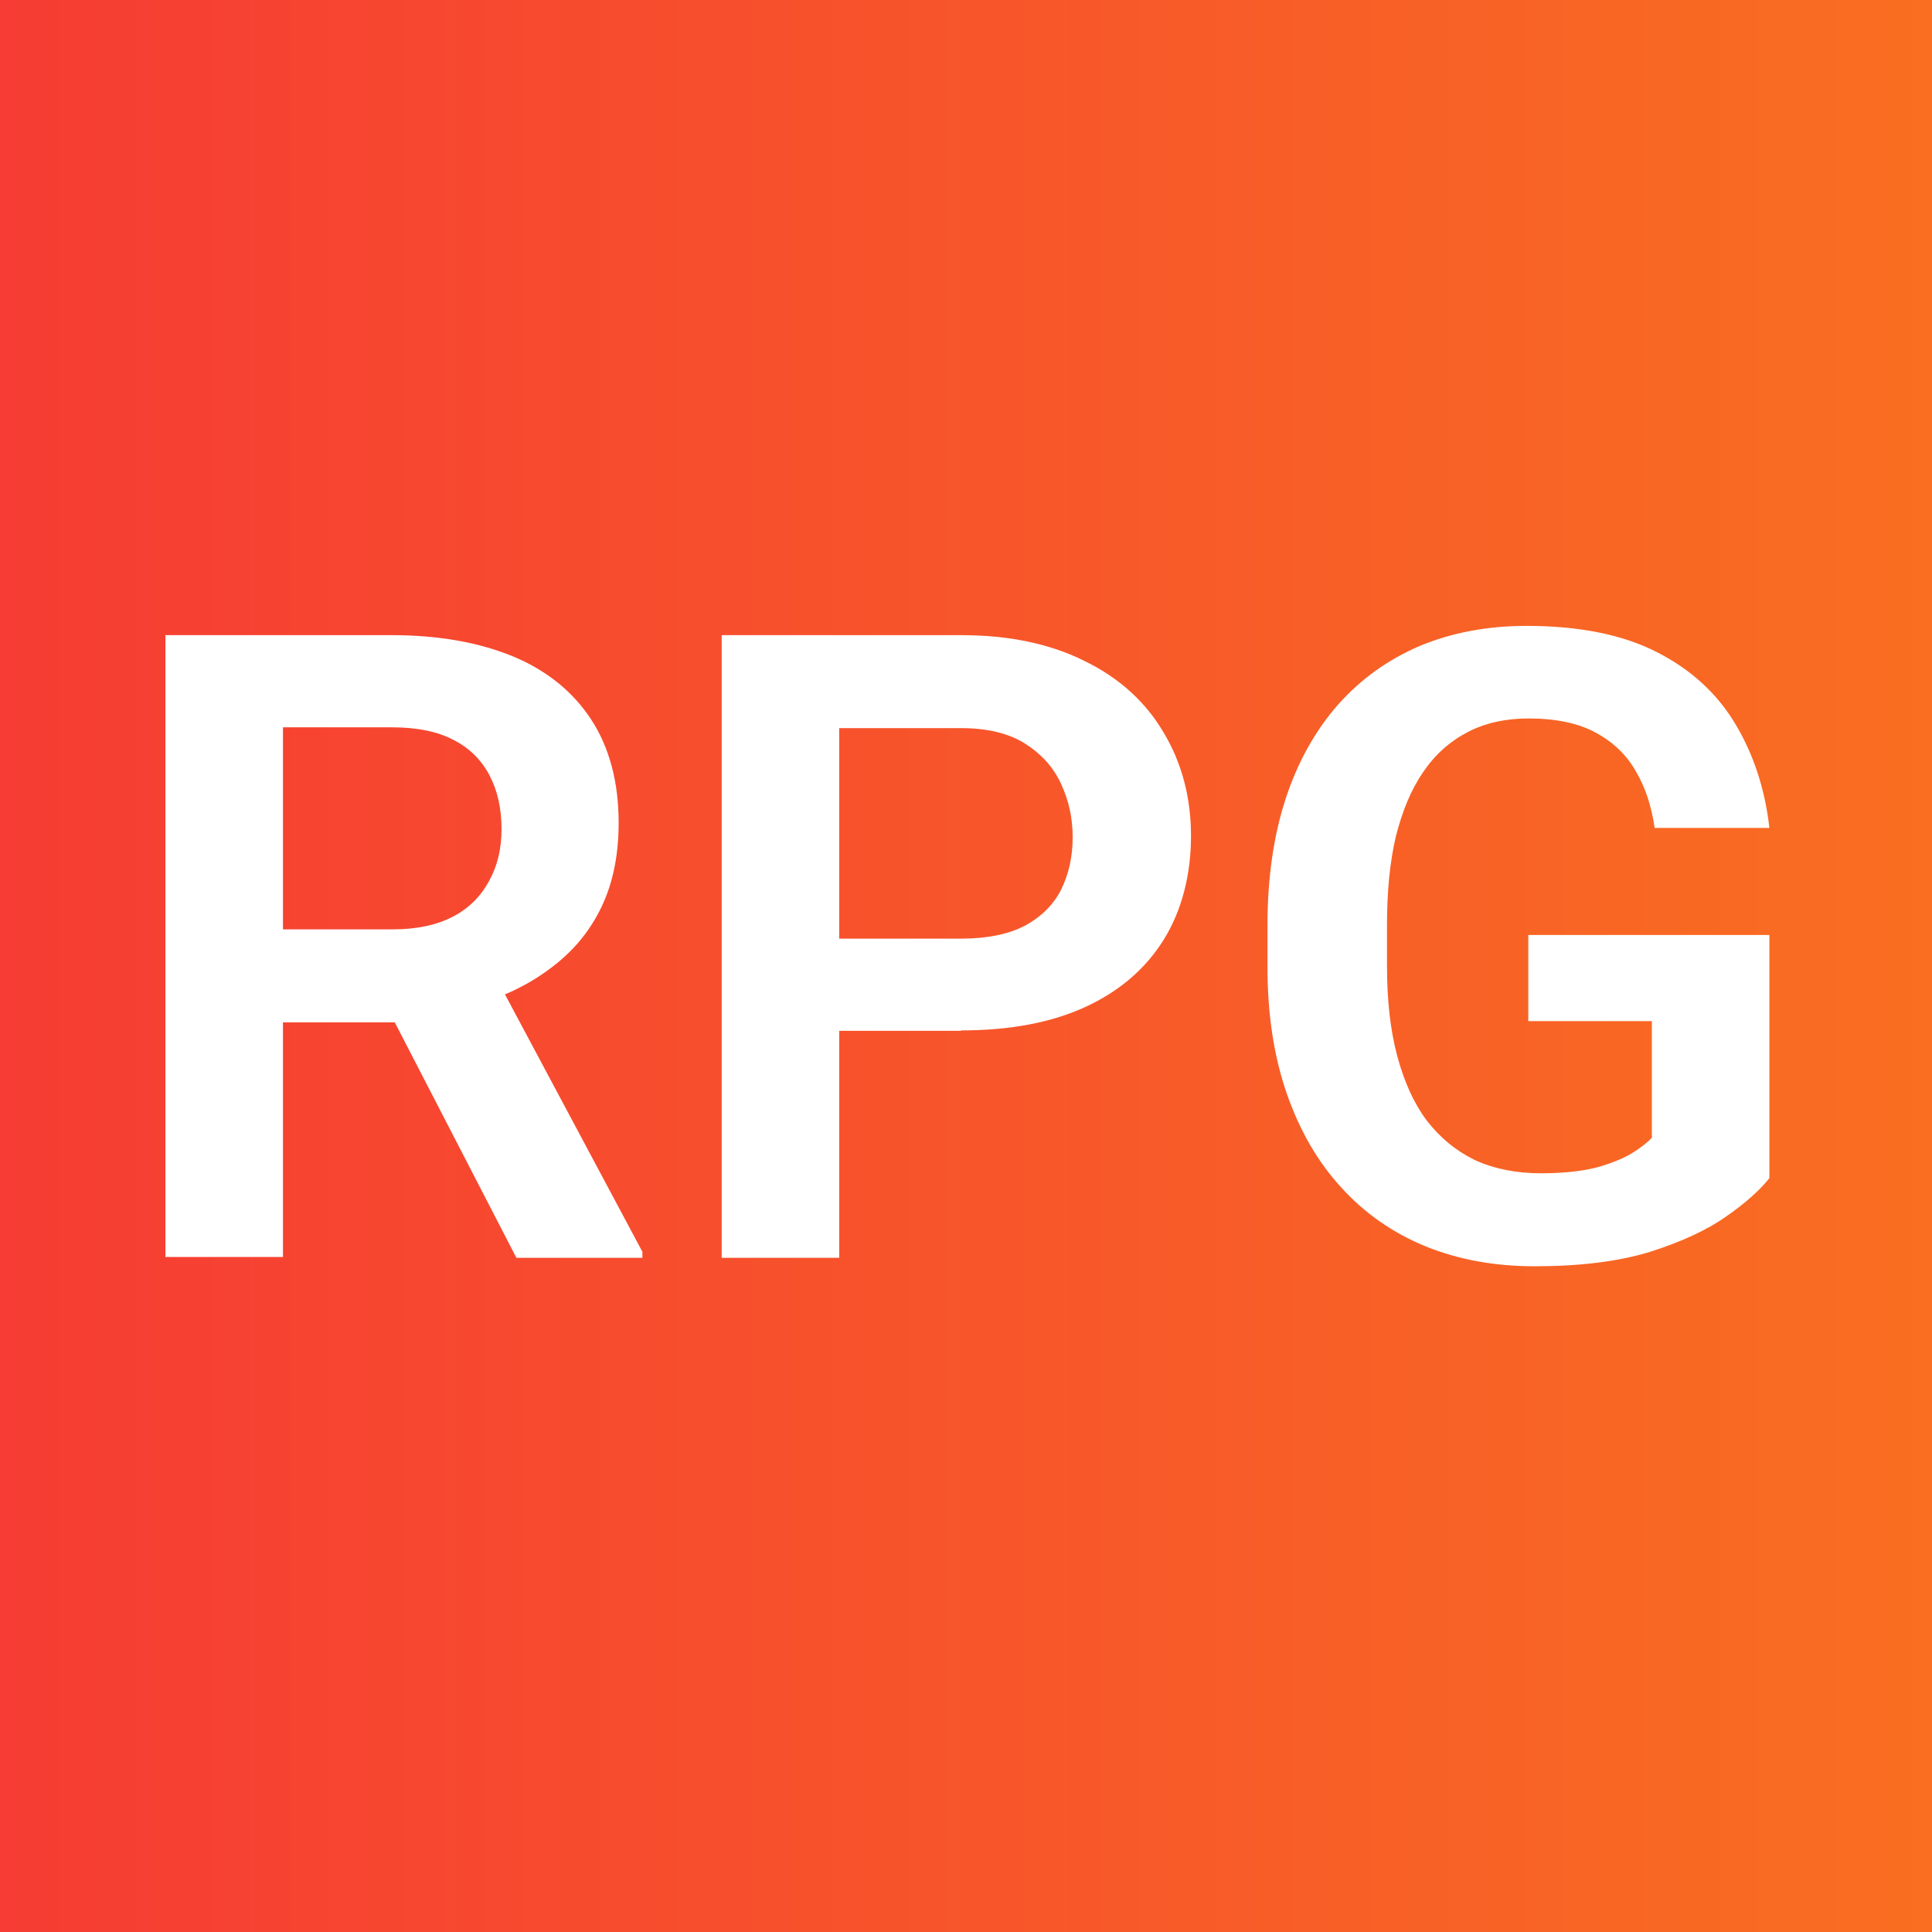 <?xml version="1.0" encoding="UTF-8"?><svg id="Capa_1" xmlns="http://www.w3.org/2000/svg" xmlns:xlink="http://www.w3.org/1999/xlink" viewBox="0 0 48 48"><defs><linearGradient id="Degradado_sin_nombre" x1="0" y1="25.5" x2="48" y2="25.5" gradientTransform="translate(0 49.5) scale(1 -1)" gradientUnits="userSpaceOnUse"><stop offset="0" stop-color="#f63c34"/><stop offset="1" stop-color="#f96e21"/></linearGradient><filter id="drop-shadow-1" x="-2" y="9.5" width="52" height="28" filterUnits="userSpaceOnUse"><feOffset dx="0" dy="0"/><feGaussianBlur result="blur" stdDeviation="2"/><feFlood flood-color="#000" flood-opacity=".4"/><feComposite in2="blur" operator="in"/><feComposite in="SourceGraphic"/></filter></defs><rect width="48" height="48" fill="url(#Degradado_sin_nombre)"/><g filter="url(#drop-shadow-1)"><path d="M4.1,15.78h5.62c1.18,0,2.18.18,3.03.53.84.35,1.49.88,1.94,1.57.45.69.68,1.55.68,2.56,0,.8-.14,1.49-.42,2.08-.28.59-.68,1.08-1.2,1.48-.51.4-1.11.71-1.81.93l-.91.47h-4.96l-.02-2.31h3.71c.6,0,1.1-.11,1.5-.32.4-.21.69-.51.89-.88.21-.38.31-.8.31-1.29,0-.52-.1-.96-.3-1.34-.2-.38-.5-.68-.9-.88-.4-.21-.91-.31-1.53-.31h-2.7v13.16h-2.92v-15.47ZM12.83,31.25l-3.58-6.93h3.09s3.62,6.78,3.62,6.78v.15h-3.13Z" fill="#fff"/><path d="M23.88,25.61h-3.98v-2.29h3.98c.65,0,1.18-.11,1.58-.32.41-.22.71-.52.9-.89.19-.38.29-.82.29-1.31s-.1-.92-.29-1.33-.49-.74-.9-1c-.4-.25-.93-.38-1.58-.38h-3.03v13.16h-2.92v-15.47h5.95c1.2,0,2.23.22,3.08.65.86.42,1.51,1.02,1.95,1.77.45.75.68,1.61.68,2.57s-.23,1.86-.68,2.58c-.45.72-1.1,1.28-1.95,1.67-.85.39-1.88.58-3.08.58Z" fill="#fff"/><path d="M43.96,23.25v6.02c-.23.29-.58.61-1.07.95-.48.34-1.11.63-1.89.88-.78.24-1.74.36-2.87.36-.98,0-1.88-.16-2.7-.49-.81-.33-1.52-.82-2.1-1.46-.59-.64-1.04-1.42-1.36-2.34-.32-.92-.48-1.97-.48-3.15v-1.02c0-1.18.15-2.23.45-3.15.3-.92.74-1.7,1.3-2.34.57-.64,1.24-1.12,2.03-1.46.79-.33,1.68-.5,2.66-.5,1.31,0,2.39.22,3.23.65.85.43,1.5,1.03,1.95,1.78.45.75.74,1.61.85,2.59h-2.85c-.08-.54-.23-1.01-.47-1.41-.23-.41-.57-.73-1-.96-.42-.23-.98-.35-1.66-.35-.57,0-1.08.11-1.52.34-.44.23-.81.56-1.1.99-.3.43-.52.97-.68,1.6-.15.64-.22,1.37-.22,2.19v1.04c0,.83.08,1.57.25,2.21.17.64.41,1.18.73,1.61.33.43.73.76,1.2.99.48.22,1.03.33,1.64.33.55,0,1.01-.05,1.37-.14.37-.1.66-.22.88-.35.22-.13.39-.27.51-.39v-2.9h-3.07v-2.14h5.99Z" fill="#fff"/></g></svg>